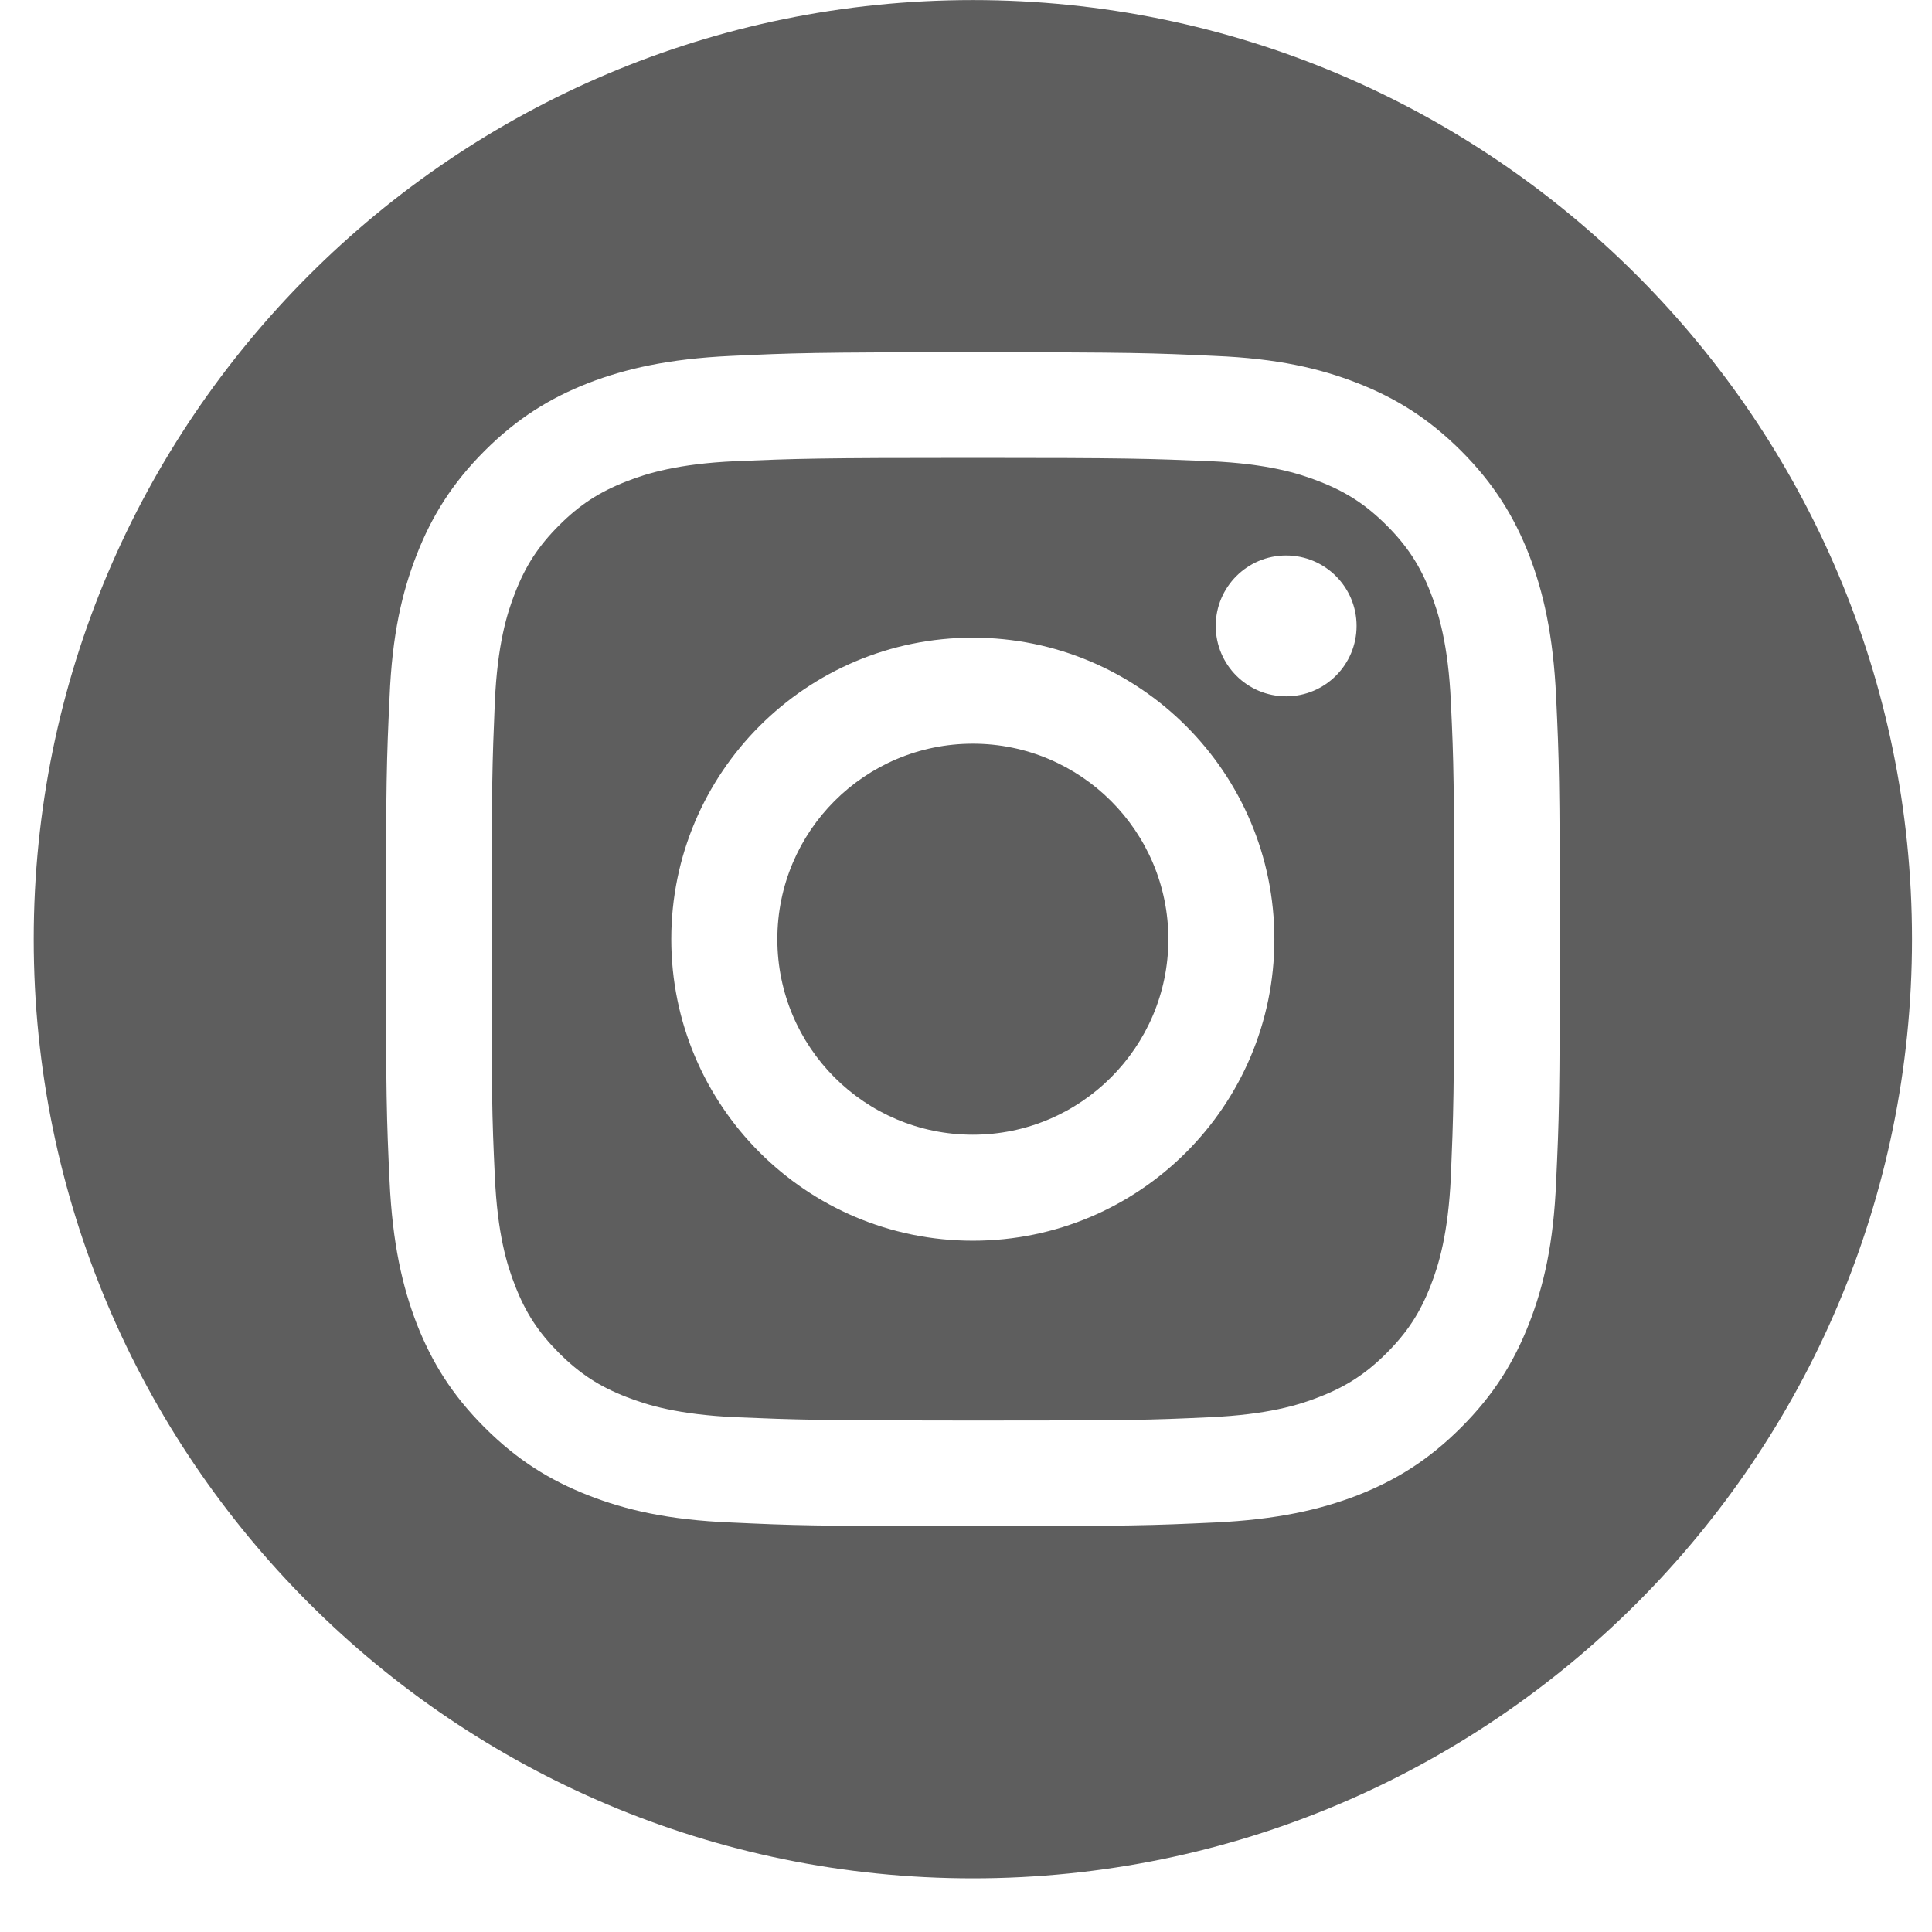 <svg width="31" height="31" viewBox="0 0 31 31" fill="none" xmlns="http://www.w3.org/2000/svg">
<g clip-path="url(#clip0_1_204)">
<path fill-rule="evenodd" clip-rule="evenodd" d="M15.61 0.001C23.927 0.001 30.679 6.753 30.679 15.07C30.679 23.387 23.927 30.139 15.61 30.139C7.293 30.139 0.541 23.387 0.541 15.07C0.541 6.753 7.293 0.001 15.61 0.001ZM15.61 5.652C13.049 5.652 12.732 5.664 11.725 5.711C10.724 5.758 10.036 5.917 9.441 6.146C8.823 6.388 8.299 6.712 7.775 7.235C7.252 7.759 6.928 8.283 6.686 8.901C6.451 9.502 6.292 10.184 6.251 11.185C6.204 12.192 6.192 12.509 6.192 15.07C6.192 17.631 6.204 17.948 6.251 18.955C6.298 19.956 6.457 20.644 6.686 21.239C6.928 21.857 7.252 22.381 7.775 22.904C8.299 23.428 8.823 23.752 9.441 23.994C10.042 24.229 10.724 24.388 11.725 24.429C12.732 24.476 13.049 24.488 15.61 24.488C18.171 24.488 18.488 24.476 19.495 24.429C20.495 24.382 21.184 24.223 21.779 23.994C22.397 23.752 22.921 23.428 23.445 22.904C23.968 22.381 24.292 21.857 24.534 21.239C24.769 20.638 24.928 19.956 24.969 18.955C25.016 17.948 25.028 17.631 25.028 15.07C25.028 12.509 25.016 12.192 24.969 11.185C24.922 10.184 24.763 9.496 24.534 8.901C24.292 8.283 23.968 7.759 23.445 7.235C22.921 6.712 22.397 6.388 21.779 6.146C21.178 5.911 20.495 5.752 19.495 5.711C18.488 5.664 18.165 5.652 15.61 5.652ZM15.61 7.347C18.123 7.347 18.424 7.359 19.418 7.4C20.337 7.441 20.837 7.594 21.166 7.724C21.608 7.895 21.92 8.101 22.25 8.43C22.579 8.76 22.785 9.072 22.956 9.513C23.085 9.843 23.238 10.343 23.28 11.262C23.327 12.256 23.333 12.551 23.333 15.07C23.333 17.589 23.321 17.884 23.28 18.878C23.238 19.797 23.085 20.297 22.956 20.627C22.785 21.068 22.579 21.38 22.25 21.71C21.92 22.039 21.608 22.245 21.166 22.416C20.837 22.546 20.337 22.698 19.418 22.74C18.424 22.787 18.129 22.793 15.61 22.793C13.091 22.793 12.796 22.781 11.802 22.74C10.883 22.698 10.383 22.546 10.053 22.416C9.612 22.245 9.3 22.039 8.97 21.71C8.641 21.38 8.435 21.068 8.264 20.627C8.134 20.297 7.981 19.797 7.94 18.878C7.893 17.884 7.887 17.589 7.887 15.07C7.887 12.551 7.899 12.256 7.94 11.262C7.981 10.343 8.134 9.843 8.264 9.513C8.435 9.072 8.641 8.76 8.97 8.43C9.3 8.101 9.612 7.895 10.053 7.724C10.383 7.594 10.883 7.441 11.802 7.4C12.796 7.359 13.097 7.347 15.61 7.347ZM15.61 10.232C12.938 10.232 10.771 12.398 10.771 15.07C10.771 17.742 12.938 19.908 15.61 19.908C18.282 19.908 20.448 17.742 20.448 15.07C20.448 12.398 18.282 10.232 15.61 10.232ZM15.61 18.207C13.873 18.207 12.473 16.8 12.473 15.07C12.473 13.334 13.879 11.933 15.61 11.933C17.34 11.933 18.747 13.339 18.747 15.07C18.747 16.8 17.34 18.207 15.61 18.207ZM21.767 10.043C21.767 10.667 21.261 11.173 20.637 11.173C20.013 11.173 19.507 10.667 19.507 10.043C19.507 9.419 20.013 8.913 20.637 8.913C21.261 8.913 21.767 9.419 21.767 10.043Z" fill="#5E5E5E"/>
</g>
<defs>
<clipPath id="clip0_1_204">
<rect width="30.14" height="30.14" fill="white" transform="translate(0.54)"/>
</clipPath>
</defs>
</svg>
